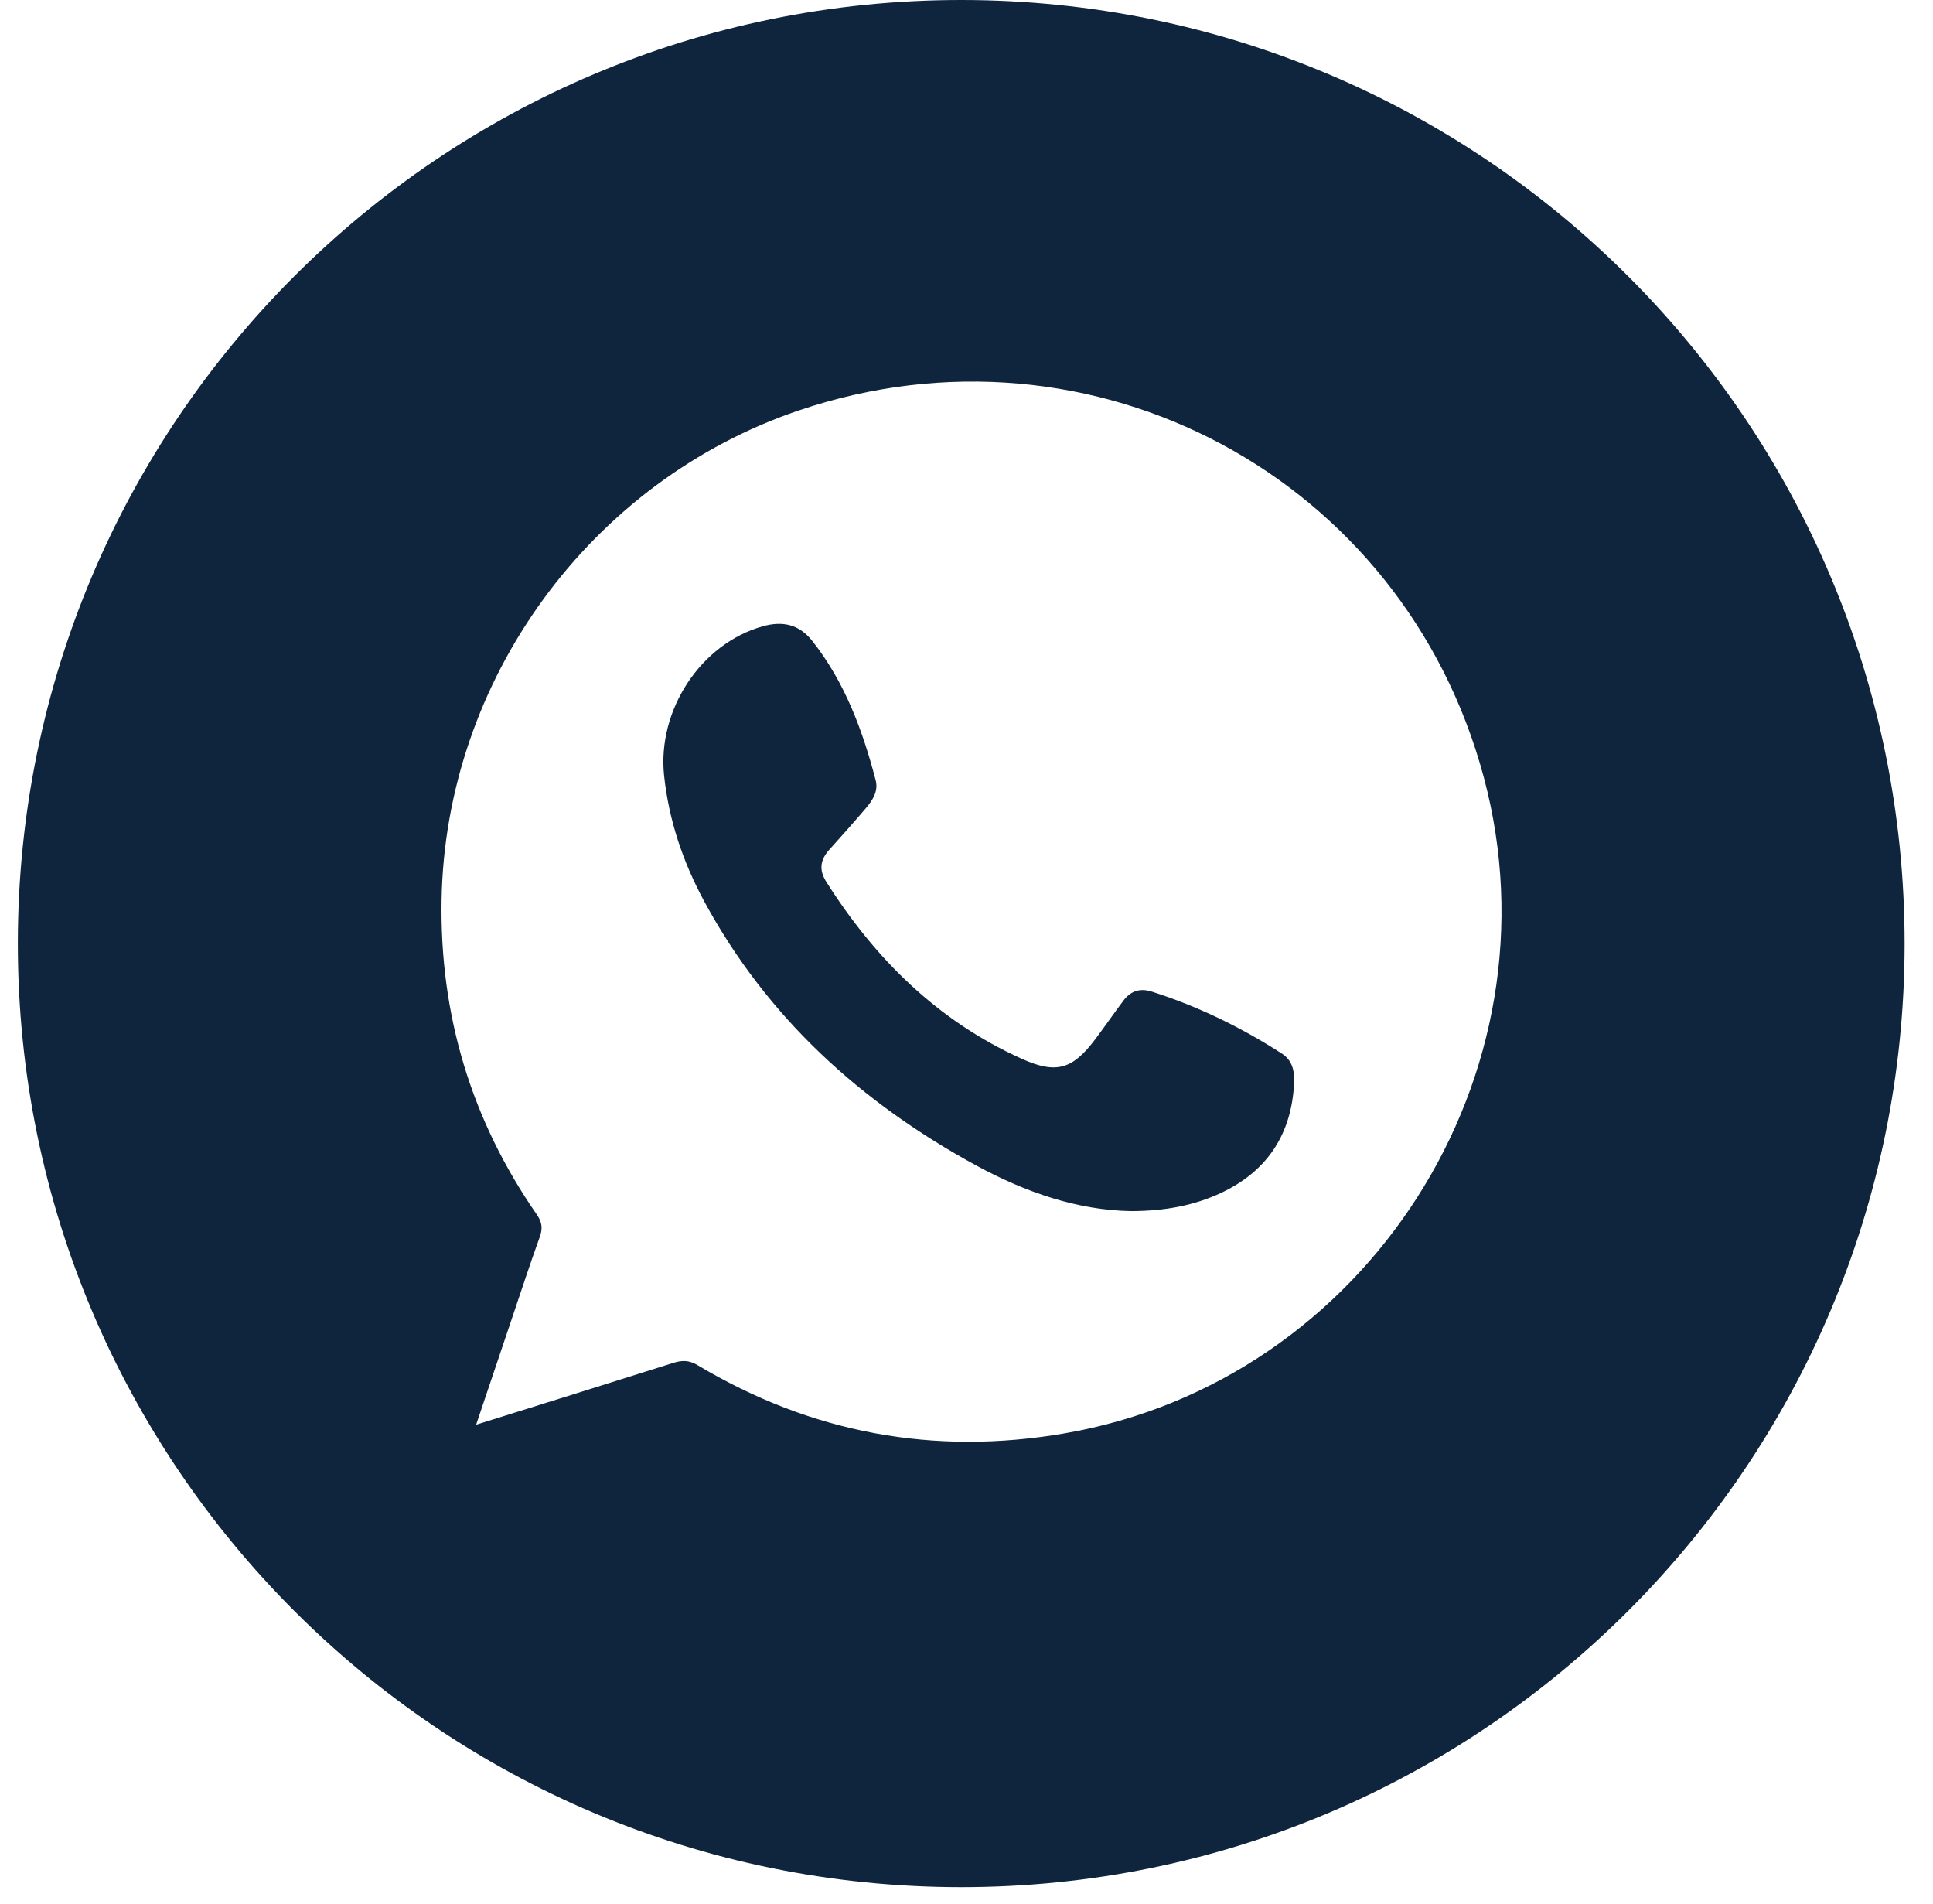 <svg width="65" height="64" viewBox="0 0 65 64" fill="none" xmlns="http://www.w3.org/2000/svg">
<path d="M32.322 0C49.842 0 64.045 14.203 64.045 31.723C64.045 49.243 49.842 63.445 32.322 63.445C14.802 63.445 0.6 49.243 0.6 31.723C0.6 14.203 14.802 1.20001e-05 32.322 0ZM49.897 26.141C47.202 16.054 36.745 10.451 26.861 13.799C19.856 16.172 14.975 22.851 14.849 30.256C14.784 34.119 15.845 37.65 18.047 40.827C18.226 41.085 18.255 41.296 18.151 41.584C17.841 42.443 17.556 43.312 17.264 44.178C16.858 45.381 16.453 46.587 16.011 47.898C18.302 47.182 20.473 46.506 22.64 45.82C22.933 45.727 23.167 45.724 23.455 45.895C27.282 48.181 31.395 48.946 35.792 48.19C45.959 46.443 52.563 36.123 49.897 26.141ZM25.655 21.054C26.324 20.869 26.876 20.991 27.317 21.551C28.409 22.937 29.005 24.547 29.445 26.227C29.542 26.601 29.345 26.901 29.118 27.169C28.715 27.643 28.3 28.106 27.885 28.569C27.582 28.906 27.532 29.244 27.785 29.645C29.429 32.243 31.538 34.328 34.371 35.602C35.521 36.118 36.071 35.947 36.827 34.942C37.148 34.514 37.453 34.073 37.773 33.645C38.016 33.321 38.326 33.21 38.728 33.337C40.283 33.832 41.736 34.538 43.105 35.422C43.537 35.7 43.539 36.159 43.505 36.585C43.375 38.222 42.552 39.404 41.067 40.102C40.148 40.533 39.166 40.713 38.043 40.717C36.242 40.689 34.491 40.088 32.836 39.188C28.959 37.077 25.797 34.218 23.677 30.296C22.966 28.979 22.494 27.585 22.332 26.084C22.094 23.876 23.564 21.636 25.655 21.054Z" fill="#0F253E"/>
</svg>
